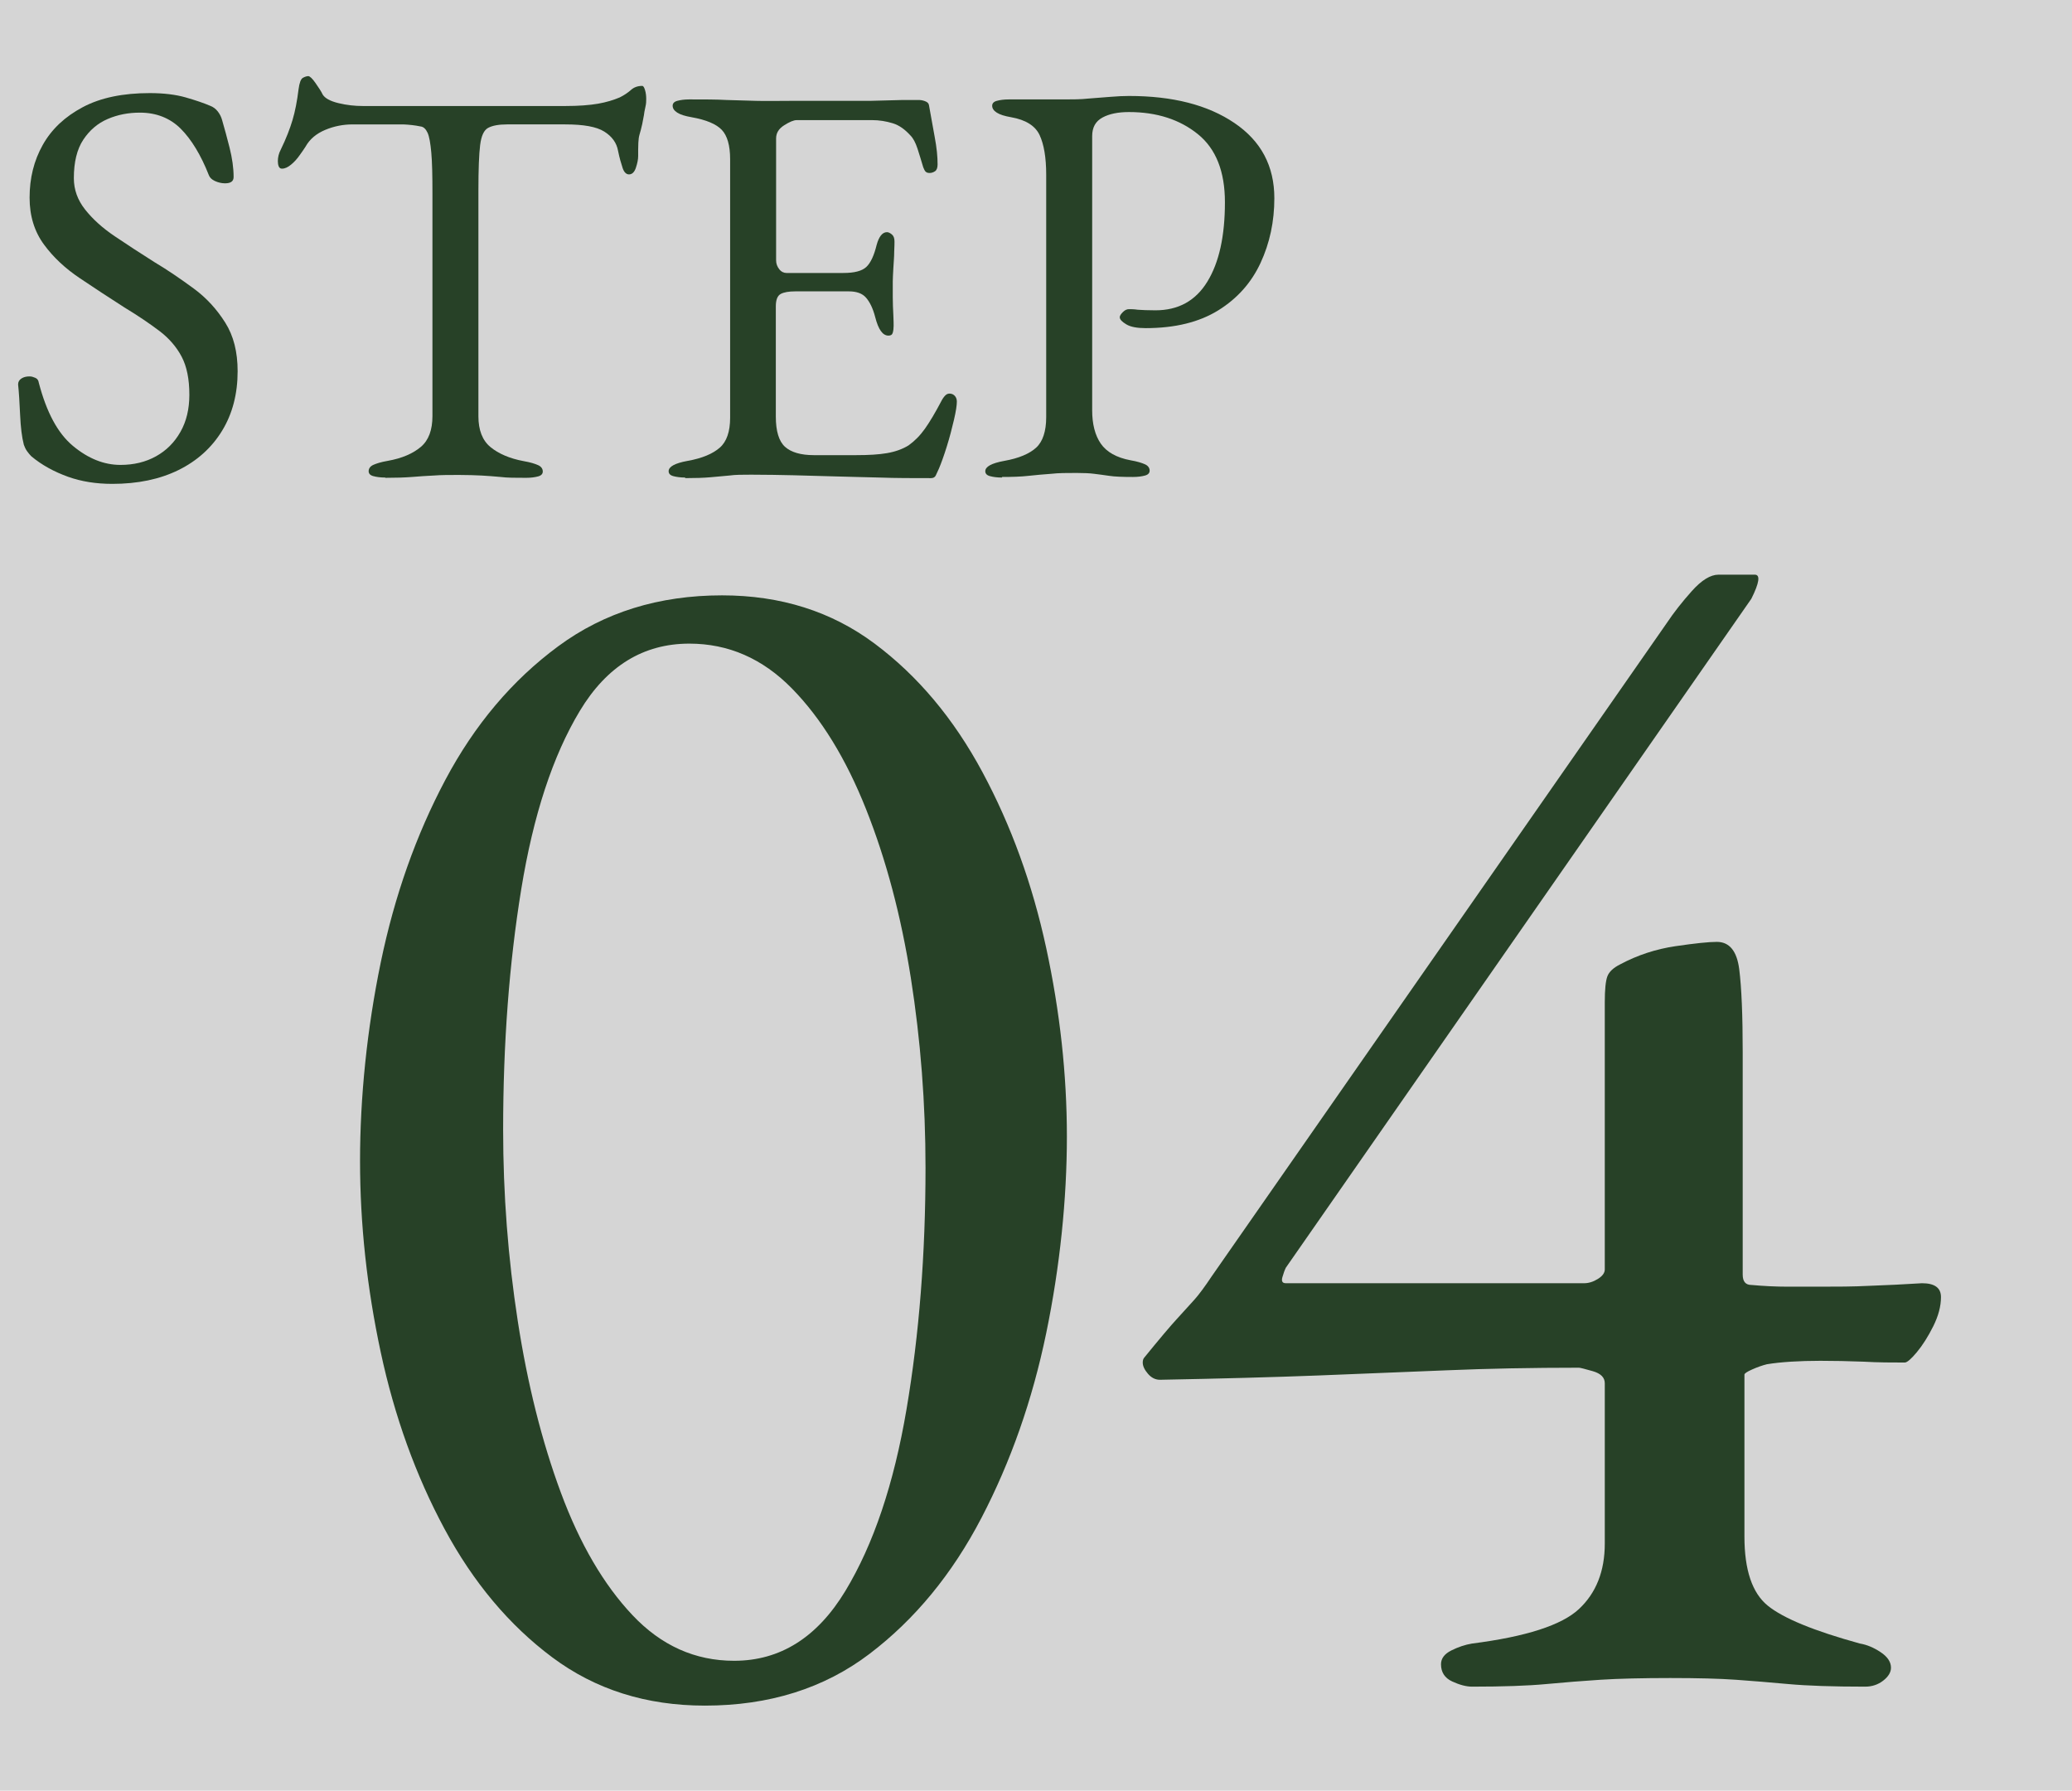 <?xml version="1.0" encoding="UTF-8"?><svg id="_レイヤー_2" xmlns="http://www.w3.org/2000/svg" viewBox="0 0 72.11 62.32"><defs><style>.cls-1{fill:#d5d5d5;}.cls-2{fill:#274127;}.cls-3{isolation:isolate;}</style></defs><g id="_レイヤー_1-2"><rect class="cls-1" width="72.11" height="62.32"/><g id="STEP" class="cls-3"><g class="cls-3"><path class="cls-2" d="m3.91,16.84c-.56,0-1.08-.08-1.55-.25-.47-.17-.9-.4-1.27-.71-.05-.05-.1-.11-.15-.18-.05-.07-.08-.14-.11-.22-.07-.27-.11-.61-.13-1.04s-.04-.78-.07-1.06c0-.09.04-.16.12-.21s.17-.07.28-.07c.07,0,.13.02.2.05s.11.09.12.17c.27,1.03.66,1.76,1.19,2.2.53.44,1.08.66,1.65.66.47,0,.88-.1,1.24-.3.36-.2.64-.48.85-.85.21-.37.31-.8.31-1.29,0-.55-.09-.99-.27-1.33-.18-.34-.44-.64-.77-.89-.33-.25-.74-.53-1.22-.82-.52-.33-1.03-.67-1.54-1.01s-.93-.73-1.26-1.18c-.33-.45-.5-.99-.5-1.63,0-.68.15-1.29.46-1.84.31-.55.77-.98,1.39-1.31.62-.33,1.4-.49,2.33-.49.48,0,.9.05,1.25.15.35.1.64.2.85.29.11.04.2.11.27.2.07.09.12.19.15.3.08.28.17.6.26.96.09.36.14.7.14,1.02,0,.15-.1.22-.3.22-.12,0-.24-.03-.35-.08-.11-.05-.18-.12-.21-.2-.28-.71-.61-1.25-.98-1.62-.37-.37-.85-.56-1.42-.56-.4,0-.77.07-1.12.22s-.63.39-.85.72c-.22.33-.33.78-.33,1.34,0,.4.13.76.39,1.09.26.33.6.64,1.03.93.43.29.89.59,1.38.9.47.28.92.59,1.37.92.45.33.81.73,1.1,1.19s.43,1.02.43,1.69c0,.79-.18,1.48-.54,2.07-.36.59-.87,1.05-1.52,1.37s-1.42.48-2.3.48Z"/><path class="cls-2" d="m13.41,16.62c-.17,0-.31-.02-.42-.05s-.16-.09-.16-.17c0-.09.05-.17.16-.22s.27-.1.5-.14c.51-.09.89-.26,1.16-.49.27-.23.4-.59.4-1.07v-7.76c0-.61-.01-1.08-.04-1.41-.03-.33-.07-.56-.13-.69-.06-.13-.14-.21-.25-.22-.19-.04-.38-.06-.59-.07-.21,0-.48,0-.83,0h-.94c-.32,0-.64.06-.95.19-.31.13-.54.32-.69.59-.04.07-.11.16-.2.29s-.19.24-.3.33c-.11.09-.21.14-.32.14-.05,0-.09-.03-.11-.08-.02-.05-.03-.11-.03-.18,0-.13.03-.27.1-.4.19-.39.32-.73.41-1.03.09-.3.16-.66.21-1.07.03-.23.08-.36.15-.4.07-.04.14-.06.19-.06s.14.08.25.24c.11.16.2.29.25.4.08.13.26.23.55.3.29.07.57.1.85.1h7.04c.47,0,.85-.03,1.14-.08.29-.05.55-.13.76-.22.16-.08.29-.17.39-.26.1-.09.23-.14.39-.14.04,0,.07.05.1.15.03.1.04.2.04.31,0,.07,0,.16-.03.28s-.04.21-.05.28c-.04.24-.08.41-.11.52s-.06.2-.07.28c-.01.08-.02.21-.02.38v.24c0,.12-.03.26-.08.41-.05.15-.13.23-.24.23-.09,0-.17-.07-.22-.22-.05-.15-.11-.35-.16-.6-.05-.28-.21-.5-.48-.67-.27-.17-.72-.25-1.36-.25h-2.02c-.29,0-.51.04-.66.12-.15.08-.24.28-.28.6-.04.32-.06.85-.06,1.58v7.86c0,.48.14.84.42,1.07.28.23.67.4,1.16.49.23.04.39.09.5.14.11.05.16.13.16.22,0,.08-.05.14-.16.17-.11.03-.25.05-.42.05-.36,0-.66,0-.89-.03-.23-.02-.46-.04-.67-.05-.21-.01-.47-.02-.78-.02-.33,0-.62,0-.87.02-.25.01-.5.03-.76.05-.26.02-.57.03-.93.03Z"/><path class="cls-2" d="m23.85,16.62c-.17,0-.31-.02-.42-.05-.11-.03-.16-.09-.16-.17,0-.16.22-.28.66-.36.51-.09.88-.25,1.12-.46.24-.21.36-.56.36-1.04V5.54c0-.48-.1-.82-.29-1.02s-.54-.35-1.05-.44c-.23-.04-.39-.09-.5-.16-.11-.07-.16-.15-.16-.24,0-.08.05-.14.16-.17.11-.03.25-.05.42-.05.51,0,.94,0,1.29.02.35.01.7.02,1.04.03s.74,0,1.21,0c.44,0,.9,0,1.39,0,.49,0,.94,0,1.35,0,.45-.01.84-.02,1.15-.03.31,0,.5,0,.55,0,.07,0,.14.01.22.04.08.03.13.07.14.14.07.37.13.74.2,1.11.07.37.1.68.1.95,0,.12-.03.2-.09.24-.06.04-.12.06-.19.06s-.11-.02-.14-.05c-.03-.03-.05-.08-.08-.15-.07-.23-.13-.44-.2-.65-.07-.21-.15-.36-.24-.45-.19-.21-.39-.36-.62-.43-.23-.07-.47-.11-.72-.11h-2.62c-.11,0-.25.06-.44.18-.19.12-.28.27-.28.46v4.24c0,.12.04.22.11.31s.16.13.25.13h1.98c.39,0,.65-.07.8-.21.15-.14.27-.4.36-.77.08-.29.2-.44.36-.44.05,0,.11.03.17.08.06.05.09.13.09.24,0,.05,0,.17-.01.36,0,.19-.02.38-.03.58-.01.2-.02.35-.02.46,0,.13,0,.31,0,.53s.01.43.02.63.01.33.01.38c0,.09-.01.17-.03.24s-.07.1-.15.1c-.2,0-.35-.21-.46-.64-.08-.31-.19-.53-.32-.68-.13-.15-.33-.22-.6-.22h-1.86c-.23,0-.4.03-.51.09-.11.06-.17.2-.17.43v3.84c0,.51.11.86.32,1.05s.55.29,1,.29h1.48c.43,0,.78-.02,1.07-.07.29-.05.54-.14.75-.27.21-.15.4-.34.57-.58.17-.24.36-.56.57-.96.04-.08.09-.15.14-.2.05-.05.11-.07.18-.06.07.01.12.04.16.09.04.05.06.11.06.19,0,.12-.03.33-.1.63-.07.3-.15.61-.25.93-.1.32-.19.57-.27.76-.04.09-.08.17-.11.24s-.09.1-.17.1c-.64,0-1.23,0-1.78-.02-.55-.01-1.07-.03-1.56-.04-.49-.01-.98-.03-1.45-.04s-.96-.02-1.47-.02c-.29,0-.55,0-.76.03-.21.02-.43.04-.66.06-.23.02-.52.03-.88.03Z"/><path class="cls-2" d="m34.87,16.62c-.17,0-.31-.02-.42-.05-.11-.03-.16-.09-.16-.17,0-.16.22-.28.66-.36.51-.09.88-.25,1.11-.46.23-.21.35-.57.35-1.06V6.08c0-.6-.08-1.06-.23-1.38-.15-.32-.48-.53-.99-.62-.23-.04-.39-.09-.5-.16-.11-.07-.16-.15-.16-.24,0-.08.05-.14.16-.17.11-.03.25-.05.42-.05h.81c.18,0,.35,0,.51,0,.16,0,.37,0,.64,0s.54,0,.81-.03c.27-.02.53-.04.77-.06.24-.02.45-.03.64-.03,1.52,0,2.74.31,3.67.94s1.39,1.5,1.39,2.62c0,.81-.16,1.56-.48,2.25s-.81,1.24-1.47,1.65c-.66.41-1.5.62-2.53.62-.29,0-.52-.04-.67-.13-.15-.09-.23-.17-.23-.25,0-.05.04-.11.11-.18.07-.07.14-.1.21-.1s.17,0,.31.02c.14.01.34.02.61.02.8,0,1.4-.33,1.81-1,.41-.67.61-1.59.61-2.76,0-1.07-.31-1.86-.94-2.37-.63-.51-1.43-.77-2.4-.77-.37,0-.68.06-.92.19-.24.13-.36.34-.36.65v9.54c0,.48.1.87.3,1.16.2.29.55.49,1.04.58.23.04.39.09.5.14.11.05.16.13.16.22,0,.08-.05.14-.16.17-.11.03-.25.05-.42.05-.36,0-.64-.01-.83-.04-.19-.03-.37-.05-.52-.07-.15-.02-.36-.03-.61-.03-.33,0-.63,0-.89.03-.26.02-.52.04-.78.07-.26.03-.57.04-.93.04Z"/></g></g><g id="_01" class="cls-3"><g class="cls-3"><path class="cls-2" d="m24.53,59.36c-2.04,0-3.81-.56-5.31-1.68s-2.75-2.61-3.75-4.47c-1-1.86-1.74-3.91-2.22-6.15-.48-2.24-.72-4.46-.72-6.66s.24-4.58.72-6.9,1.23-4.44,2.25-6.36,2.33-3.47,3.93-4.65c1.6-1.18,3.5-1.77,5.7-1.77,2.04,0,3.81.56,5.31,1.68,1.5,1.12,2.75,2.61,3.75,4.47,1,1.86,1.74,3.9,2.22,6.12.48,2.22.72,4.41.72,6.57s-.24,4.52-.72,6.84c-.48,2.32-1.23,4.46-2.25,6.42-1.02,1.96-2.32,3.54-3.9,4.74-1.58,1.2-3.49,1.8-5.73,1.8Zm1.02-1.56c1.6,0,2.89-.81,3.87-2.43.98-1.62,1.69-3.73,2.13-6.33.44-2.6.66-5.4.66-8.4,0-2.24-.17-4.44-.51-6.6-.34-2.16-.86-4.12-1.56-5.88-.7-1.76-1.56-3.16-2.58-4.2s-2.21-1.56-3.57-1.56c-1.6,0-2.87.78-3.81,2.34-.94,1.56-1.62,3.63-2.04,6.21s-.63,5.37-.63,8.37c0,2.24.17,4.46.51,6.66.34,2.2.84,4.19,1.5,5.97.66,1.78,1.49,3.2,2.49,4.26,1,1.06,2.18,1.59,3.54,1.59Z"/><path class="cls-2" d="m51.23,58.7c-.2,0-.43-.06-.69-.18-.26-.12-.39-.32-.39-.6,0-.2.12-.36.36-.48.24-.12.48-.2.72-.24,1.88-.24,3.12-.64,3.72-1.2.6-.56.9-1.32.9-2.28v-5.58c0-.2-.14-.34-.42-.42-.28-.08-.44-.12-.48-.12-1.64,0-3.17.03-4.59.09-1.42.06-2.91.12-4.47.18-1.56.06-3.4.11-5.52.15-.16,0-.3-.07-.42-.21-.12-.14-.18-.27-.18-.39,0-.08.02-.14.06-.18.52-.64.9-1.09,1.14-1.35.24-.26.44-.48.6-.66.16-.18.36-.45.6-.81l15.84-22.74c.24-.36.53-.73.87-1.11.34-.38.65-.57.93-.57h1.26c.2,0,.16.28-.12.84l-16.2,23.28c-.04.08-.08.19-.12.33-.04.14,0,.21.12.21h10.38c.16,0,.32-.05.48-.15.16-.1.24-.21.24-.33v-9.3c0-.44.03-.74.09-.9.06-.16.21-.3.45-.42.6-.32,1.24-.53,1.92-.63.68-.1,1.16-.15,1.44-.15.44,0,.7.32.78.96.08.64.12,1.6.12,2.88v7.74c0,.24.1.36.3.36.44.04.86.06,1.26.06h1.14c.56,0,1.13,0,1.71-.03.58-.02,1.19-.05,1.83-.09.44,0,.66.16.66.48s-.09.66-.27,1.02c-.18.36-.37.66-.57.9-.2.24-.34.36-.42.36-.44,0-.92,0-1.44-.03-.52-.02-1.02-.03-1.5-.03-.36,0-.7.01-1.02.03-.32.02-.6.05-.84.09-.16.04-.33.1-.51.18-.18.08-.27.14-.27.18v5.64c0,1.16.27,1.96.81,2.4s1.61.88,3.21,1.32c.24.04.48.14.72.3.24.16.36.34.36.54,0,.16-.09.31-.27.45-.18.14-.39.21-.63.21-1.12,0-2.01-.03-2.67-.09-.66-.06-1.27-.11-1.83-.15-.56-.04-1.32-.06-2.28-.06s-1.81.02-2.43.06c-.62.04-1.25.09-1.89.15-.64.06-1.5.09-2.58.09Z"/></g></g></g></svg>